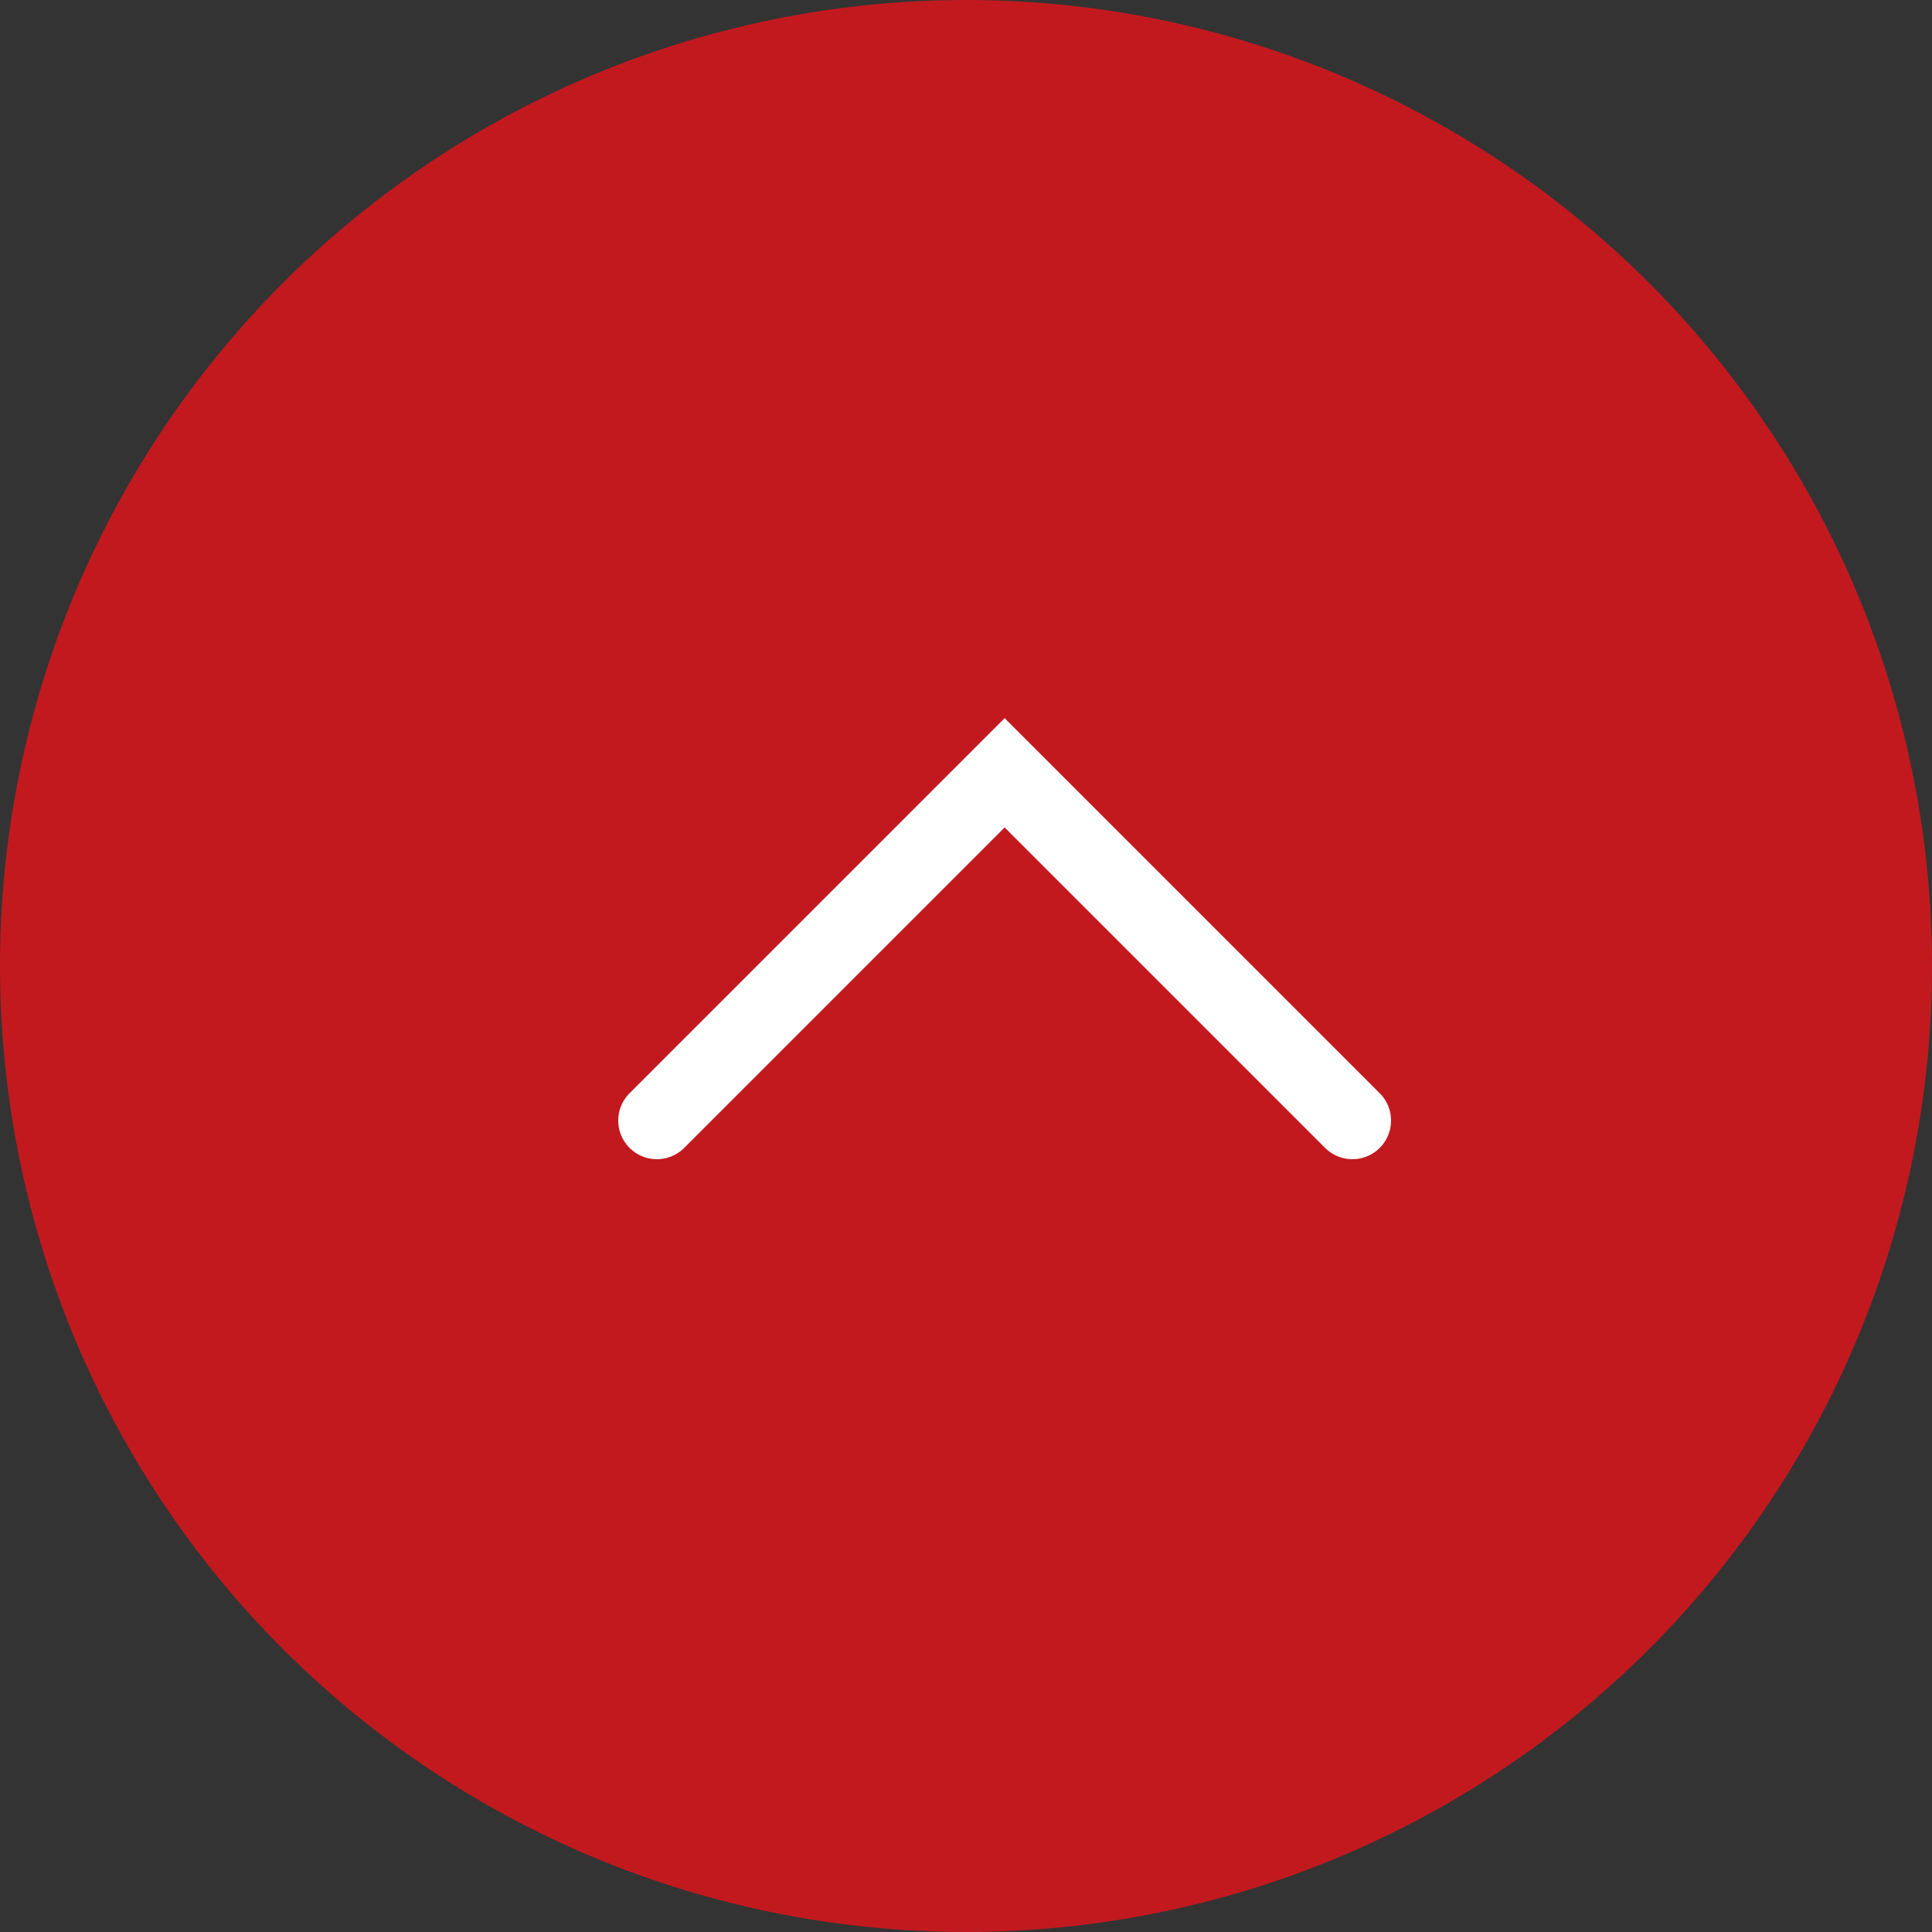 <svg width="40" height="40" viewBox="0 0 40 40" fill="none" xmlns="http://www.w3.org/2000/svg">
<rect x="0" y="0" width="40" height="40" fill="#333333" stroke="none"/>
<circle cx="20" cy="20" r="20" fill="#C2191F"/>
<path d="M13.6 23.2L20.8 16L28 23.2" stroke="white" stroke-width="1.6" stroke-linecap="round"/>
</svg>
